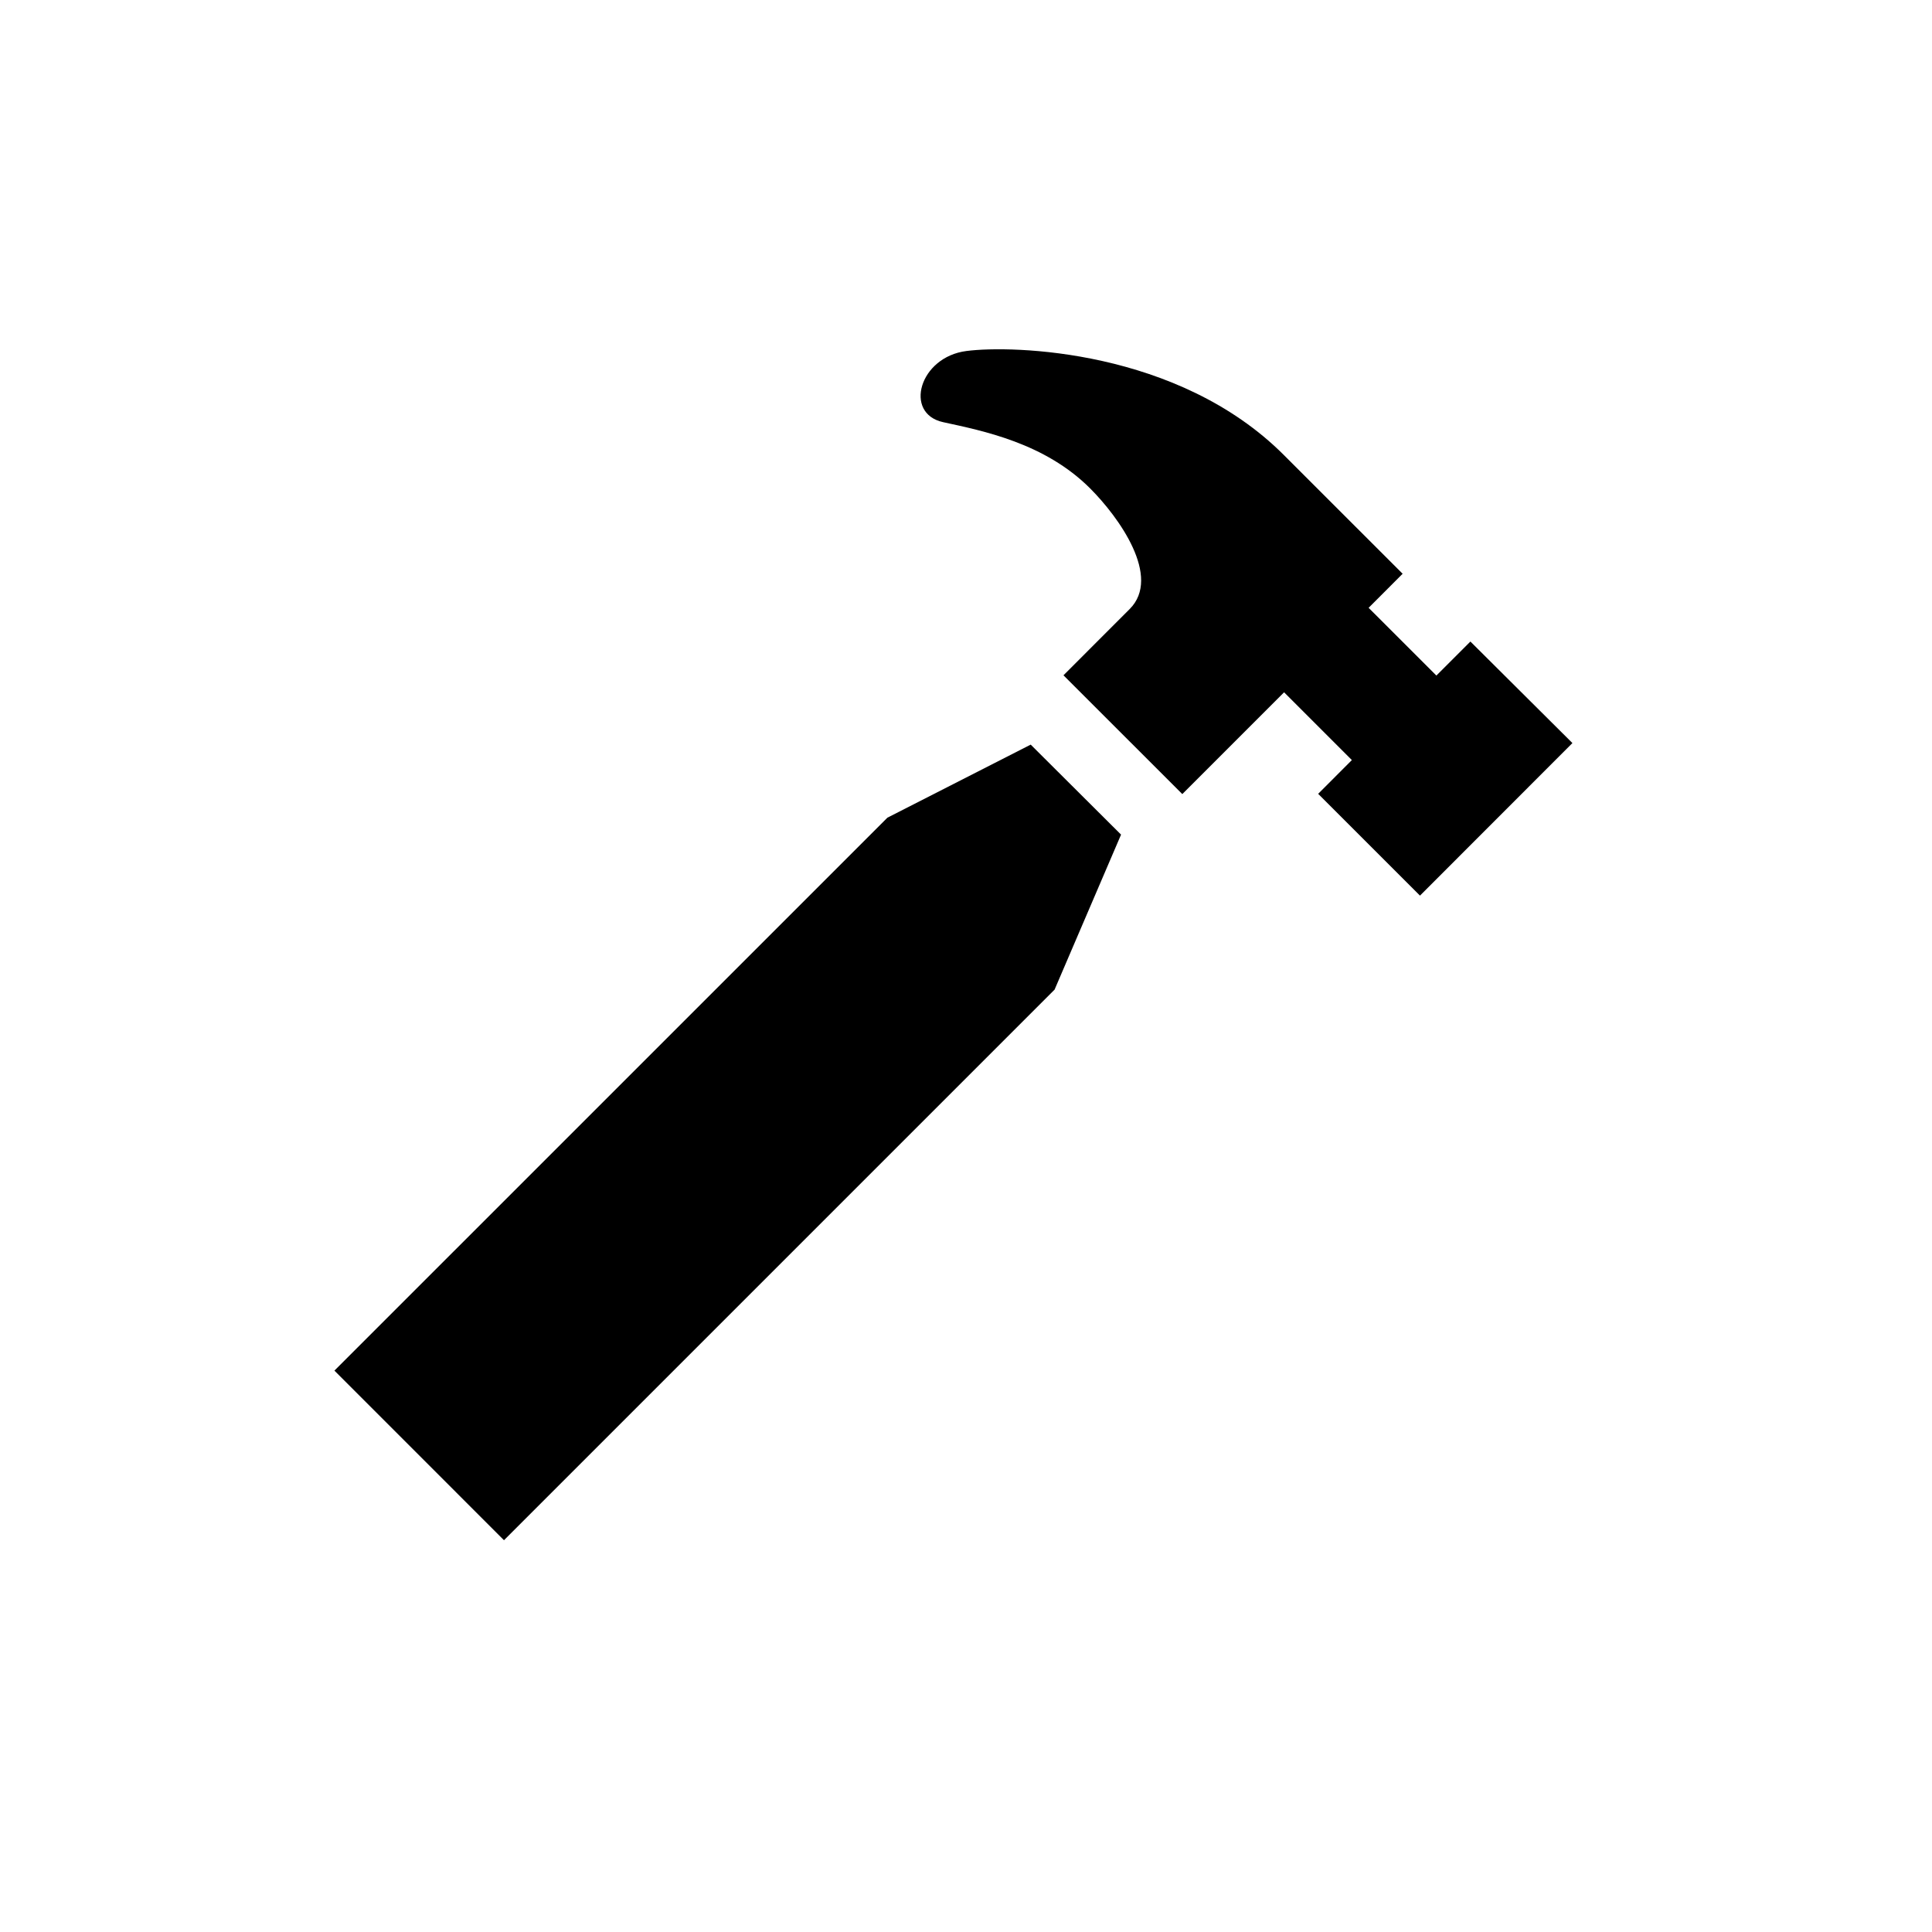 <?xml version="1.0" encoding="UTF-8"?>
<svg width="51px" height="51px" viewBox="0 0 51 51" version="1.1" xmlns="http://www.w3.org/2000/svg" xmlns:xlink="http://www.w3.org/1999/xlink">
    <title>Group</title>
    <g id="Page-1" stroke="none" stroke-width="1" fill="none" fill-rule="evenodd">
        <g id="Group" transform="translate(0.328, 0.176)">
            <rect id="Rectangle" x="0" y="0" width="50" height="50"></rect>
            <g id="icon-hammer-final" transform="translate(8.5, 9)" fill="#000000" fill-rule="nonzero">
                <polygon id="Path" points="18.38 10.48 14.597 12.409 0 27.005 4.476 31.482 19.01 16.948 20.765 12.856"></polygon>
                <path d="M29.987,7.759 L29.089,8.657 L27.3,6.869 L28.198,5.97 L25.061,2.834 C22.268,0.04 17.889,-0.067 16.688,0.089 C15.436,0.245 15.022,1.74 16.068,1.968 C17.113,2.196 18.747,2.515 19.948,3.716 C20.708,4.476 21.843,6.052 20.993,6.901 L19.245,8.65 L22.382,11.786 L25.069,9.099 L26.858,10.888 L25.968,11.779 L28.656,14.466 L32.68,10.439 L29.987,7.759 Z" id="Path"></path>
            </g>
        </g>
    </g>
</svg>